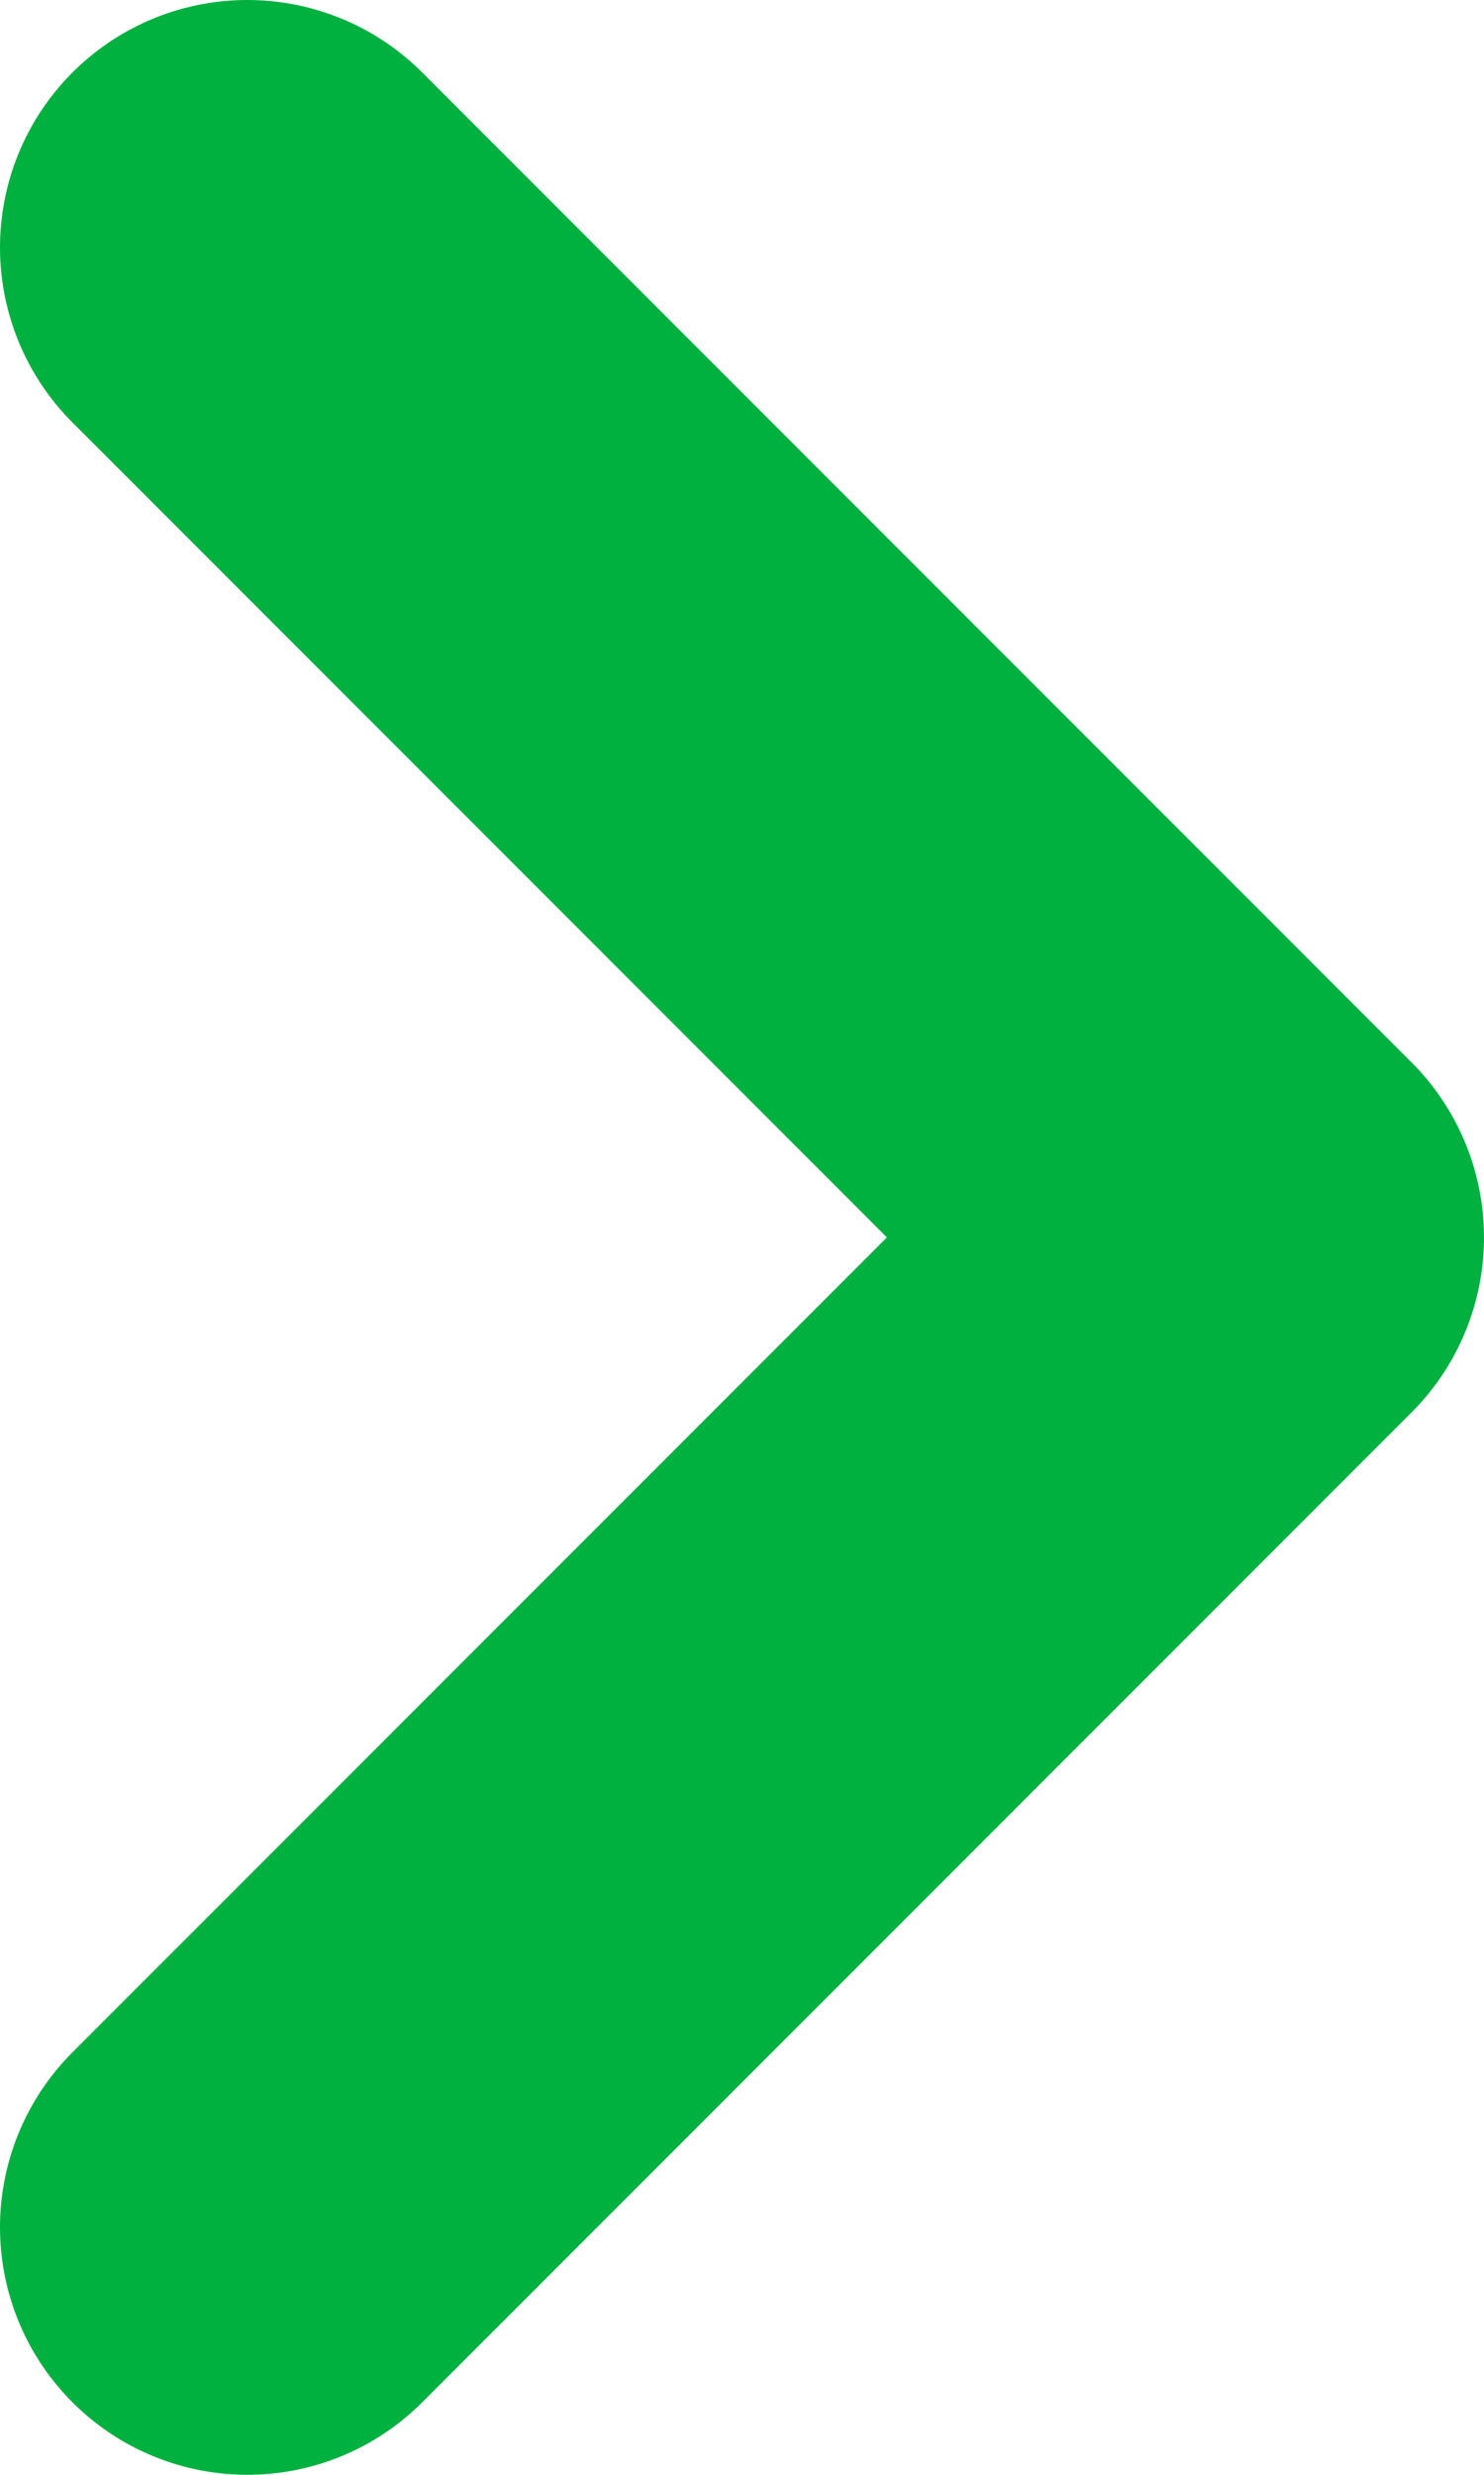 <svg width="6" height="10" viewBox="0 0 6 10" fill="none" xmlns="http://www.w3.org/2000/svg">
<path d="M1 1L5 5L1 9" stroke="#00B140" stroke-width="2" stroke-linecap="round" stroke-linejoin="round"/>
</svg>
